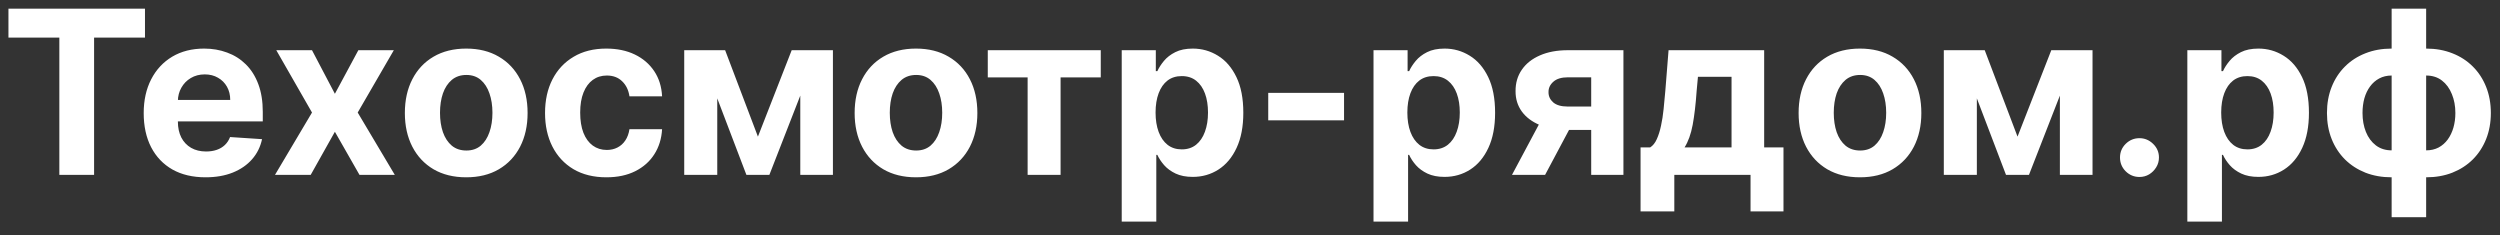 <svg width="361" height="34" viewBox="0 0 361 34" fill="none" xmlns="http://www.w3.org/2000/svg">
<rect x="0" y="0" width="361" height="34" fill="#333333" stroke="none"/>
<path d="M1.22 5.434V1.25H20.935V5.434H13.586V25.25H8.569V5.434H1.22ZM29.681 25.602C27.83 25.602 26.235 25.227 24.899 24.477C23.571 23.719 22.547 22.648 21.828 21.266C21.11 19.875 20.75 18.23 20.75 16.332C20.75 14.48 21.11 12.855 21.828 11.457C22.547 10.059 23.559 8.969 24.864 8.187C26.177 7.406 27.716 7.016 29.482 7.016C30.67 7.016 31.775 7.207 32.799 7.59C33.831 7.965 34.729 8.531 35.495 9.289C36.269 10.047 36.87 11 37.3 12.148C37.73 13.289 37.945 14.625 37.945 16.156V17.527H22.743V14.434H33.245C33.245 13.715 33.088 13.078 32.776 12.523C32.463 11.969 32.029 11.535 31.475 11.223C30.928 10.902 30.291 10.742 29.564 10.742C28.806 10.742 28.134 10.918 27.548 11.27C26.97 11.613 26.517 12.078 26.189 12.664C25.86 13.242 25.692 13.887 25.685 14.598V17.539C25.685 18.43 25.849 19.199 26.177 19.848C26.513 20.496 26.986 20.996 27.595 21.348C28.205 21.699 28.927 21.875 29.764 21.875C30.318 21.875 30.826 21.797 31.287 21.641C31.748 21.484 32.143 21.25 32.471 20.938C32.799 20.625 33.049 20.242 33.221 19.789L37.839 20.094C37.605 21.203 37.124 22.172 36.397 23C35.678 23.82 34.749 24.461 33.608 24.922C32.475 25.375 31.166 25.602 29.681 25.602ZM45.053 7.25L48.358 13.543L51.746 7.25H56.868L51.652 16.25L57.008 25.25H51.91L48.358 19.027L44.866 25.25H39.709L45.053 16.25L39.896 7.25H45.053ZM67.323 25.602C65.502 25.602 63.928 25.215 62.599 24.442C61.279 23.66 60.259 22.574 59.54 21.184C58.821 19.785 58.462 18.164 58.462 16.32C58.462 14.461 58.821 12.836 59.54 11.445C60.259 10.047 61.279 8.961 62.599 8.187C63.928 7.406 65.502 7.016 67.323 7.016C69.143 7.016 70.714 7.406 72.034 8.187C73.363 8.961 74.386 10.047 75.105 11.445C75.824 12.836 76.184 14.461 76.184 16.32C76.184 18.164 75.824 19.785 75.105 21.184C74.386 22.574 73.363 23.66 72.034 24.442C70.714 25.215 69.143 25.602 67.323 25.602ZM67.346 21.735C68.174 21.735 68.866 21.5 69.421 21.031C69.975 20.555 70.394 19.906 70.675 19.086C70.964 18.266 71.109 17.332 71.109 16.285C71.109 15.238 70.964 14.305 70.675 13.484C70.394 12.664 69.975 12.016 69.421 11.539C68.866 11.062 68.174 10.824 67.346 10.824C66.51 10.824 65.807 11.062 65.236 11.539C64.674 12.016 64.248 12.664 63.959 13.484C63.678 14.305 63.537 15.238 63.537 16.285C63.537 17.332 63.678 18.266 63.959 19.086C64.248 19.906 64.674 20.555 65.236 21.031C65.807 21.5 66.51 21.735 67.346 21.735ZM87.565 25.602C85.72 25.602 84.134 25.211 82.806 24.43C81.485 23.641 80.47 22.547 79.758 21.148C79.055 19.75 78.704 18.141 78.704 16.32C78.704 14.477 79.059 12.859 79.77 11.469C80.489 10.07 81.509 8.98 82.829 8.199C84.15 7.41 85.72 7.016 87.541 7.016C89.112 7.016 90.487 7.301 91.667 7.871C92.847 8.441 93.78 9.242 94.468 10.273C95.156 11.305 95.535 12.516 95.605 13.906H90.893C90.76 13.008 90.409 12.285 89.838 11.738C89.276 11.184 88.537 10.906 87.623 10.906C86.85 10.906 86.174 11.117 85.595 11.539C85.025 11.953 84.58 12.559 84.259 13.355C83.939 14.152 83.779 15.117 83.779 16.25C83.779 17.398 83.935 18.375 84.248 19.18C84.568 19.984 85.017 20.598 85.595 21.02C86.174 21.441 86.85 21.652 87.623 21.652C88.194 21.652 88.705 21.535 89.159 21.301C89.62 21.066 89.999 20.727 90.295 20.281C90.6 19.828 90.799 19.285 90.893 18.652H95.605C95.527 20.027 95.152 21.238 94.48 22.285C93.816 23.324 92.897 24.137 91.725 24.723C90.553 25.309 89.166 25.602 87.565 25.602ZM109.444 19.73L114.32 7.25H118.118L111.097 25.25H107.78L100.923 7.25H104.709L109.444 19.73ZM103.572 7.25V25.25H98.802V7.25H103.572ZM115.562 25.25V7.25H120.274V25.25H115.562ZM132.27 25.602C130.45 25.602 128.875 25.215 127.547 24.442C126.226 23.66 125.207 22.574 124.488 21.184C123.769 19.785 123.41 18.164 123.41 16.32C123.41 14.461 123.769 12.836 124.488 11.445C125.207 10.047 126.226 8.961 127.547 8.187C128.875 7.406 130.45 7.016 132.27 7.016C134.091 7.016 135.662 7.406 136.982 8.187C138.311 8.961 139.334 10.047 140.053 11.445C140.772 12.836 141.131 14.461 141.131 16.32C141.131 18.164 140.772 19.785 140.053 21.184C139.334 22.574 138.311 23.66 136.982 24.442C135.662 25.215 134.091 25.602 132.27 25.602ZM132.294 21.735C133.122 21.735 133.814 21.5 134.368 21.031C134.923 20.555 135.341 19.906 135.623 19.086C135.912 18.266 136.056 17.332 136.056 16.285C136.056 15.238 135.912 14.305 135.623 13.484C135.341 12.664 134.923 12.016 134.368 11.539C133.814 11.062 133.122 10.824 132.294 10.824C131.458 10.824 130.755 11.062 130.184 11.539C129.621 12.016 129.196 12.664 128.906 13.484C128.625 14.305 128.485 15.238 128.485 16.285C128.485 17.332 128.625 18.266 128.906 19.086C129.196 19.906 129.621 20.555 130.184 21.031C130.755 21.5 131.458 21.735 132.294 21.735ZM142.635 11.176V7.25H158.95V11.176H153.148V25.25H148.389V11.176H142.635ZM161.977 32V7.25H166.9V10.273H167.122C167.341 9.789 167.657 9.297 168.071 8.797C168.494 8.289 169.04 7.867 169.712 7.531C170.392 7.187 171.236 7.016 172.244 7.016C173.557 7.016 174.768 7.359 175.878 8.047C176.987 8.727 177.874 9.754 178.538 11.129C179.202 12.496 179.535 14.211 179.535 16.273C179.535 18.281 179.21 19.977 178.562 21.359C177.921 22.734 177.046 23.777 175.936 24.488C174.835 25.191 173.6 25.543 172.232 25.543C171.264 25.543 170.439 25.383 169.759 25.062C169.087 24.742 168.536 24.34 168.107 23.855C167.677 23.363 167.349 22.867 167.122 22.367H166.97V32H161.977ZM166.864 16.25C166.864 17.32 167.013 18.254 167.31 19.051C167.607 19.848 168.036 20.469 168.599 20.914C169.162 21.352 169.845 21.57 170.65 21.57C171.463 21.57 172.15 21.348 172.713 20.902C173.276 20.449 173.701 19.824 173.991 19.027C174.287 18.223 174.436 17.297 174.436 16.25C174.436 15.211 174.291 14.297 174.002 13.508C173.713 12.719 173.287 12.102 172.725 11.656C172.162 11.211 171.471 10.988 170.65 10.988C169.837 10.988 169.15 11.203 168.587 11.633C168.032 12.062 167.607 12.672 167.31 13.461C167.013 14.25 166.864 15.18 166.864 16.25ZM194.08 13.414V17.375H183.133V13.414H194.08ZM198.335 32V7.25H203.257V10.273H203.48C203.699 9.789 204.015 9.297 204.429 8.797C204.851 8.289 205.398 7.867 206.07 7.531C206.75 7.187 207.594 7.016 208.602 7.016C209.914 7.016 211.125 7.359 212.235 8.047C213.345 8.727 214.232 9.754 214.896 11.129C215.56 12.496 215.892 14.211 215.892 16.273C215.892 18.281 215.569 19.977 214.919 21.359C214.279 22.734 213.405 23.777 212.295 24.488C211.193 25.191 209.958 25.543 208.59 25.543C207.62 25.543 206.797 25.383 206.117 25.062C205.445 24.742 204.894 24.34 204.465 23.855C204.035 23.363 203.707 22.867 203.48 22.367H203.328V32H198.335ZM203.222 16.25C203.222 17.32 203.371 18.254 203.667 19.051C203.965 19.848 204.394 20.469 204.957 20.914C205.52 21.352 206.203 21.57 207.008 21.57C207.82 21.57 208.507 21.348 209.071 20.902C209.634 20.449 210.059 19.824 210.347 19.027C210.645 18.223 210.793 17.297 210.793 16.25C210.793 15.211 210.649 14.297 210.36 13.508C210.071 12.719 209.646 12.102 209.083 11.656C208.52 11.211 207.829 10.988 207.008 10.988C206.195 10.988 205.508 11.203 204.945 11.633C204.39 12.062 203.965 12.672 203.667 13.461C203.371 14.25 203.222 15.18 203.222 16.25ZM229.769 25.25V11.164H226.394C225.481 11.164 224.785 11.375 224.309 11.797C223.83 12.219 223.597 12.719 223.605 13.297C223.597 13.883 223.824 14.379 224.284 14.785C224.752 15.184 225.441 15.383 226.347 15.383H231.434V18.758H226.347C224.808 18.758 223.475 18.523 222.351 18.055C221.225 17.586 220.358 16.934 219.748 16.098C219.139 15.254 218.838 14.273 218.846 13.156C218.838 11.984 219.139 10.957 219.748 10.074C220.358 9.184 221.229 8.492 222.362 8C223.502 7.5 224.847 7.25 226.394 7.25H234.423V25.25H229.769ZM218.331 25.25L223.335 15.875H228.105L223.112 25.25H218.331ZM236.896 30.523V21.289H238.279C238.677 21.039 238.998 20.641 239.24 20.094C239.489 19.547 239.694 18.902 239.85 18.16C240.013 17.418 240.139 16.617 240.224 15.758C240.319 14.891 240.401 14.016 240.471 13.133L240.94 7.25H254.746V21.289H257.535V30.523H252.778V25.25H241.771V30.523H236.896ZM243.248 21.289H250.035V11.094H245.183L244.995 13.133C244.863 15.055 244.671 16.688 244.422 18.031C244.17 19.367 243.78 20.453 243.248 21.289ZM268.58 25.602C266.76 25.602 265.184 25.215 263.856 24.442C262.536 23.66 261.517 22.574 260.797 21.184C260.079 19.785 259.72 18.164 259.72 16.32C259.72 14.461 260.079 12.836 260.797 11.445C261.517 10.047 262.536 8.961 263.856 8.187C265.184 7.406 266.76 7.016 268.58 7.016C270.401 7.016 271.971 7.406 273.291 8.187C274.62 8.961 275.643 10.047 276.363 11.445C277.081 12.836 277.442 14.461 277.442 16.32C277.442 18.164 277.081 19.785 276.363 21.184C275.643 22.574 274.62 23.66 273.291 24.442C271.971 25.215 270.401 25.602 268.58 25.602ZM268.605 21.735C269.432 21.735 270.123 21.5 270.678 21.031C271.233 20.555 271.651 19.906 271.932 19.086C272.221 18.266 272.365 17.332 272.365 16.285C272.365 15.238 272.221 14.305 271.932 13.484C271.651 12.664 271.233 12.016 270.678 11.539C270.123 11.062 269.432 10.824 268.605 10.824C267.767 10.824 267.064 11.062 266.494 11.539C265.931 12.016 265.506 12.664 265.215 13.484C264.935 14.305 264.795 15.238 264.795 16.285C264.795 17.332 264.935 18.266 265.215 19.086C265.506 19.906 265.931 20.555 266.494 21.031C267.064 21.5 267.767 21.735 268.605 21.735ZM291.331 19.73L296.206 7.25H300.003L292.983 25.25H289.666L282.809 7.25H286.595L291.331 19.73ZM285.458 7.25V25.25H280.687V7.25H285.458ZM297.447 25.25V7.25H302.161V25.25H297.447Z" fill="white"/>
<path d="M308.94 25.555C308.166 25.555 307.504 25.281 306.949 24.734C306.4 24.18 306.128 23.516 306.128 22.742C306.128 21.977 306.4 21.32 306.949 20.773C307.504 20.227 308.166 19.953 308.94 19.953C309.691 19.953 310.347 20.227 310.91 20.773C311.473 21.32 311.753 21.977 311.753 22.742C311.753 23.258 311.621 23.731 311.355 24.16C311.097 24.582 310.757 24.922 310.336 25.18C309.913 25.43 309.449 25.555 308.94 25.555ZM315.852 32V7.25H320.776V10.273H320.999C321.218 9.789 321.533 9.297 321.948 8.797C322.369 8.289 322.918 7.867 323.588 7.531C324.269 7.187 325.112 7.016 326.121 7.016C327.433 7.016 328.644 7.359 329.754 8.047C330.864 8.727 331.751 9.754 332.415 11.129C333.079 12.496 333.411 14.211 333.411 16.273C333.411 18.281 333.087 19.977 332.438 21.359C331.798 22.734 330.921 23.777 329.812 24.488C328.71 25.191 327.477 25.543 326.109 25.543C325.139 25.543 324.316 25.383 323.635 25.062C322.963 24.742 322.412 24.34 321.983 23.855C321.554 23.363 321.226 22.867 320.999 22.367H320.846V32H315.852ZM320.741 16.25C320.741 17.32 320.89 18.254 321.187 19.051C321.484 19.848 321.913 20.469 322.476 20.914C323.037 21.352 323.722 21.57 324.527 21.57C325.339 21.57 326.026 21.348 326.589 20.902C327.153 20.449 327.578 19.824 327.866 19.027C328.163 18.223 328.312 17.297 328.312 16.25C328.312 15.211 328.168 14.297 327.879 13.508C327.59 12.719 327.163 12.102 326.602 11.656C326.039 11.211 325.348 10.988 324.527 10.988C323.714 10.988 323.027 11.203 322.464 11.633C321.909 12.062 321.484 12.672 321.187 13.461C320.89 14.25 320.741 15.18 320.741 16.25ZM345.353 31.367V1.25H350.335V31.367H345.353ZM345.353 25.602C343.971 25.602 342.709 25.379 341.568 24.934C340.427 24.48 339.443 23.844 338.614 23.023C337.787 22.195 337.145 21.215 336.693 20.082C336.24 18.941 336.013 17.688 336.013 16.32C336.013 14.938 336.24 13.68 336.693 12.547C337.145 11.406 337.787 10.426 338.614 9.605C339.443 8.777 340.427 8.141 341.568 7.695C342.709 7.242 343.971 7.016 345.353 7.016H346.279V25.602H345.353ZM345.353 21.711H345.906V10.906H345.353C344.683 10.906 344.085 11.047 343.561 11.328C343.037 11.609 342.595 11.996 342.236 12.488C341.877 12.973 341.603 13.543 341.415 14.199C341.236 14.855 341.147 15.562 341.147 16.32C341.147 17.32 341.31 18.23 341.638 19.051C341.966 19.863 342.447 20.512 343.08 20.996C343.713 21.473 344.47 21.711 345.353 21.711ZM350.335 25.602H349.409V7.016H350.335C351.719 7.016 352.98 7.242 354.12 7.695C355.263 8.141 356.247 8.777 357.074 9.605C357.904 10.426 358.543 11.406 358.997 12.547C359.451 13.68 359.678 14.938 359.678 16.32C359.678 17.688 359.451 18.941 358.997 20.082C358.543 21.215 357.904 22.195 357.074 23.023C356.247 23.844 355.263 24.48 354.12 24.934C352.98 25.379 351.719 25.602 350.335 25.602ZM350.335 21.711C351.008 21.711 351.606 21.574 352.13 21.301C352.652 21.02 353.093 20.633 353.454 20.141C353.813 19.648 354.085 19.078 354.273 18.43C354.461 17.773 354.556 17.07 354.556 16.32C354.556 15.312 354.386 14.402 354.05 13.59C353.722 12.77 353.246 12.117 352.621 11.633C351.996 11.148 351.234 10.906 350.335 10.906H349.784V21.711H350.335Z" fill="white"/>
</svg>
